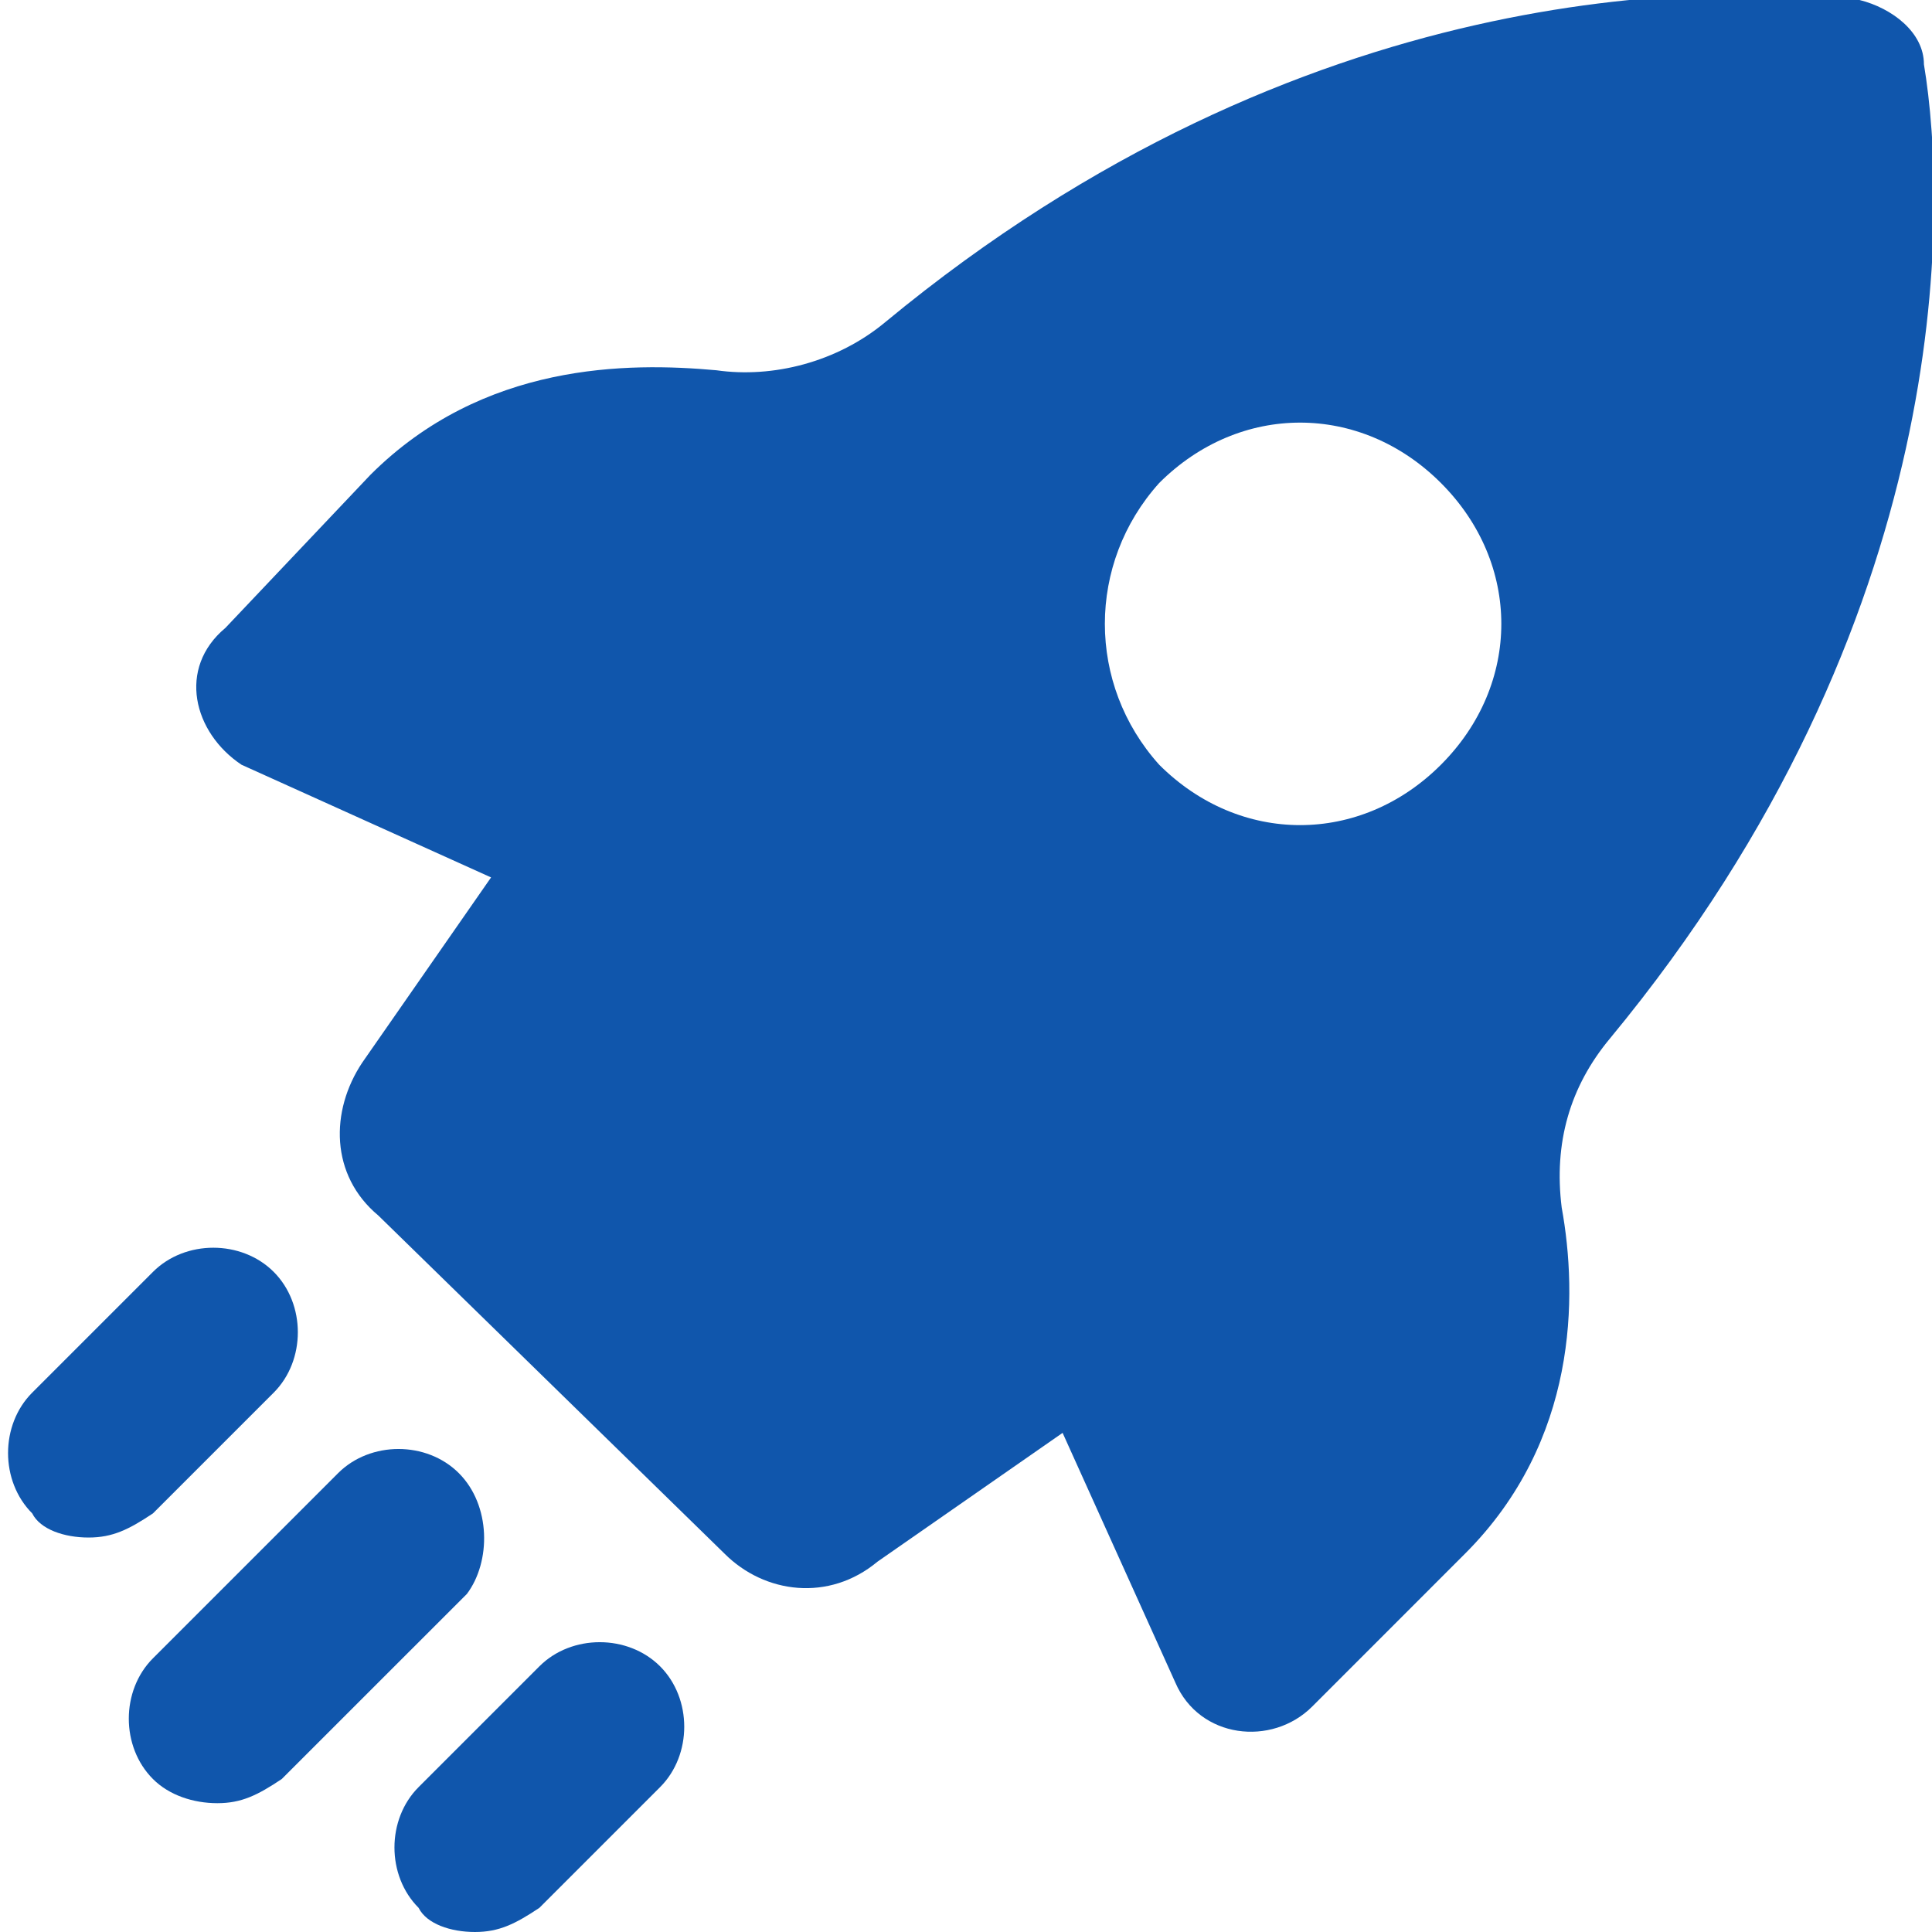 <svg width="40" height="40" viewBox="0 0 40 40" fill="none" xmlns="http://www.w3.org/2000/svg">
<path d="M5 15.833L10.167 18.166L7.5 22C6.833 23 6.833 24.333 7.833 25.166L15 32.166C15.833 33 17.167 33.166 18.167 32.333L22 29.666L24.333 34.833C24.833 36 26.333 36.166 27.167 35.333L30.333 32.166C32.667 29.833 32.667 26.833 32.333 25C32.167 23.666 32.5 22.5 33.333 21.5C40.5 12.833 40.333 4.333 39.833 1.333C39.833 0.666 39.167 0.166 38.5 -0C35.5 -0.334 27 -0.5 18.333 6.666C17.333 7.5 16 7.833 14.833 7.666C13 7.5 10 7.5 7.667 9.833L4.667 13C3.667 13.833 4 15.166 5 15.833ZM24 10C25.667 8.333 28.167 8.333 29.833 10C31.5 11.666 31.5 14.166 29.833 15.833C28.167 17.5 25.667 17.5 24 15.833C22.5 14.166 22.5 11.666 24 10Z" fill="#1056AC"/>
<path d="M1.833 31.833C2.333 31.833 2.667 31.666 3.167 31.333L5.667 28.833C6.333 28.166 6.333 27 5.667 26.333C5 25.666 3.833 25.666 3.167 26.333L0.667 28.833C2.03401e-05 29.5 2.03401e-05 30.666 0.667 31.333C0.833 31.666 1.333 31.833 1.833 31.833Z" fill="#1056AC"/>
<path d="M9.5 30.5C8.833 29.833 7.667 29.833 7 30.5L3.167 34.333C2.5 35 2.5 36.167 3.167 36.833C3.5 37.167 4 37.333 4.5 37.333C5 37.333 5.333 37.167 5.833 36.833L9.667 33C10.167 32.333 10.167 31.167 9.5 30.5Z" fill="#1056AC"/>
<path d="M9.833 40C10.333 40 10.667 39.833 11.167 39.5L13.667 37C14.333 36.333 14.333 35.167 13.667 34.5C13 33.833 11.833 33.833 11.167 34.5L8.667 37C8 37.667 8 38.833 8.667 39.5C8.833 39.833 9.333 40 9.833 40Z" fill="#1056AC"/>
</svg>
